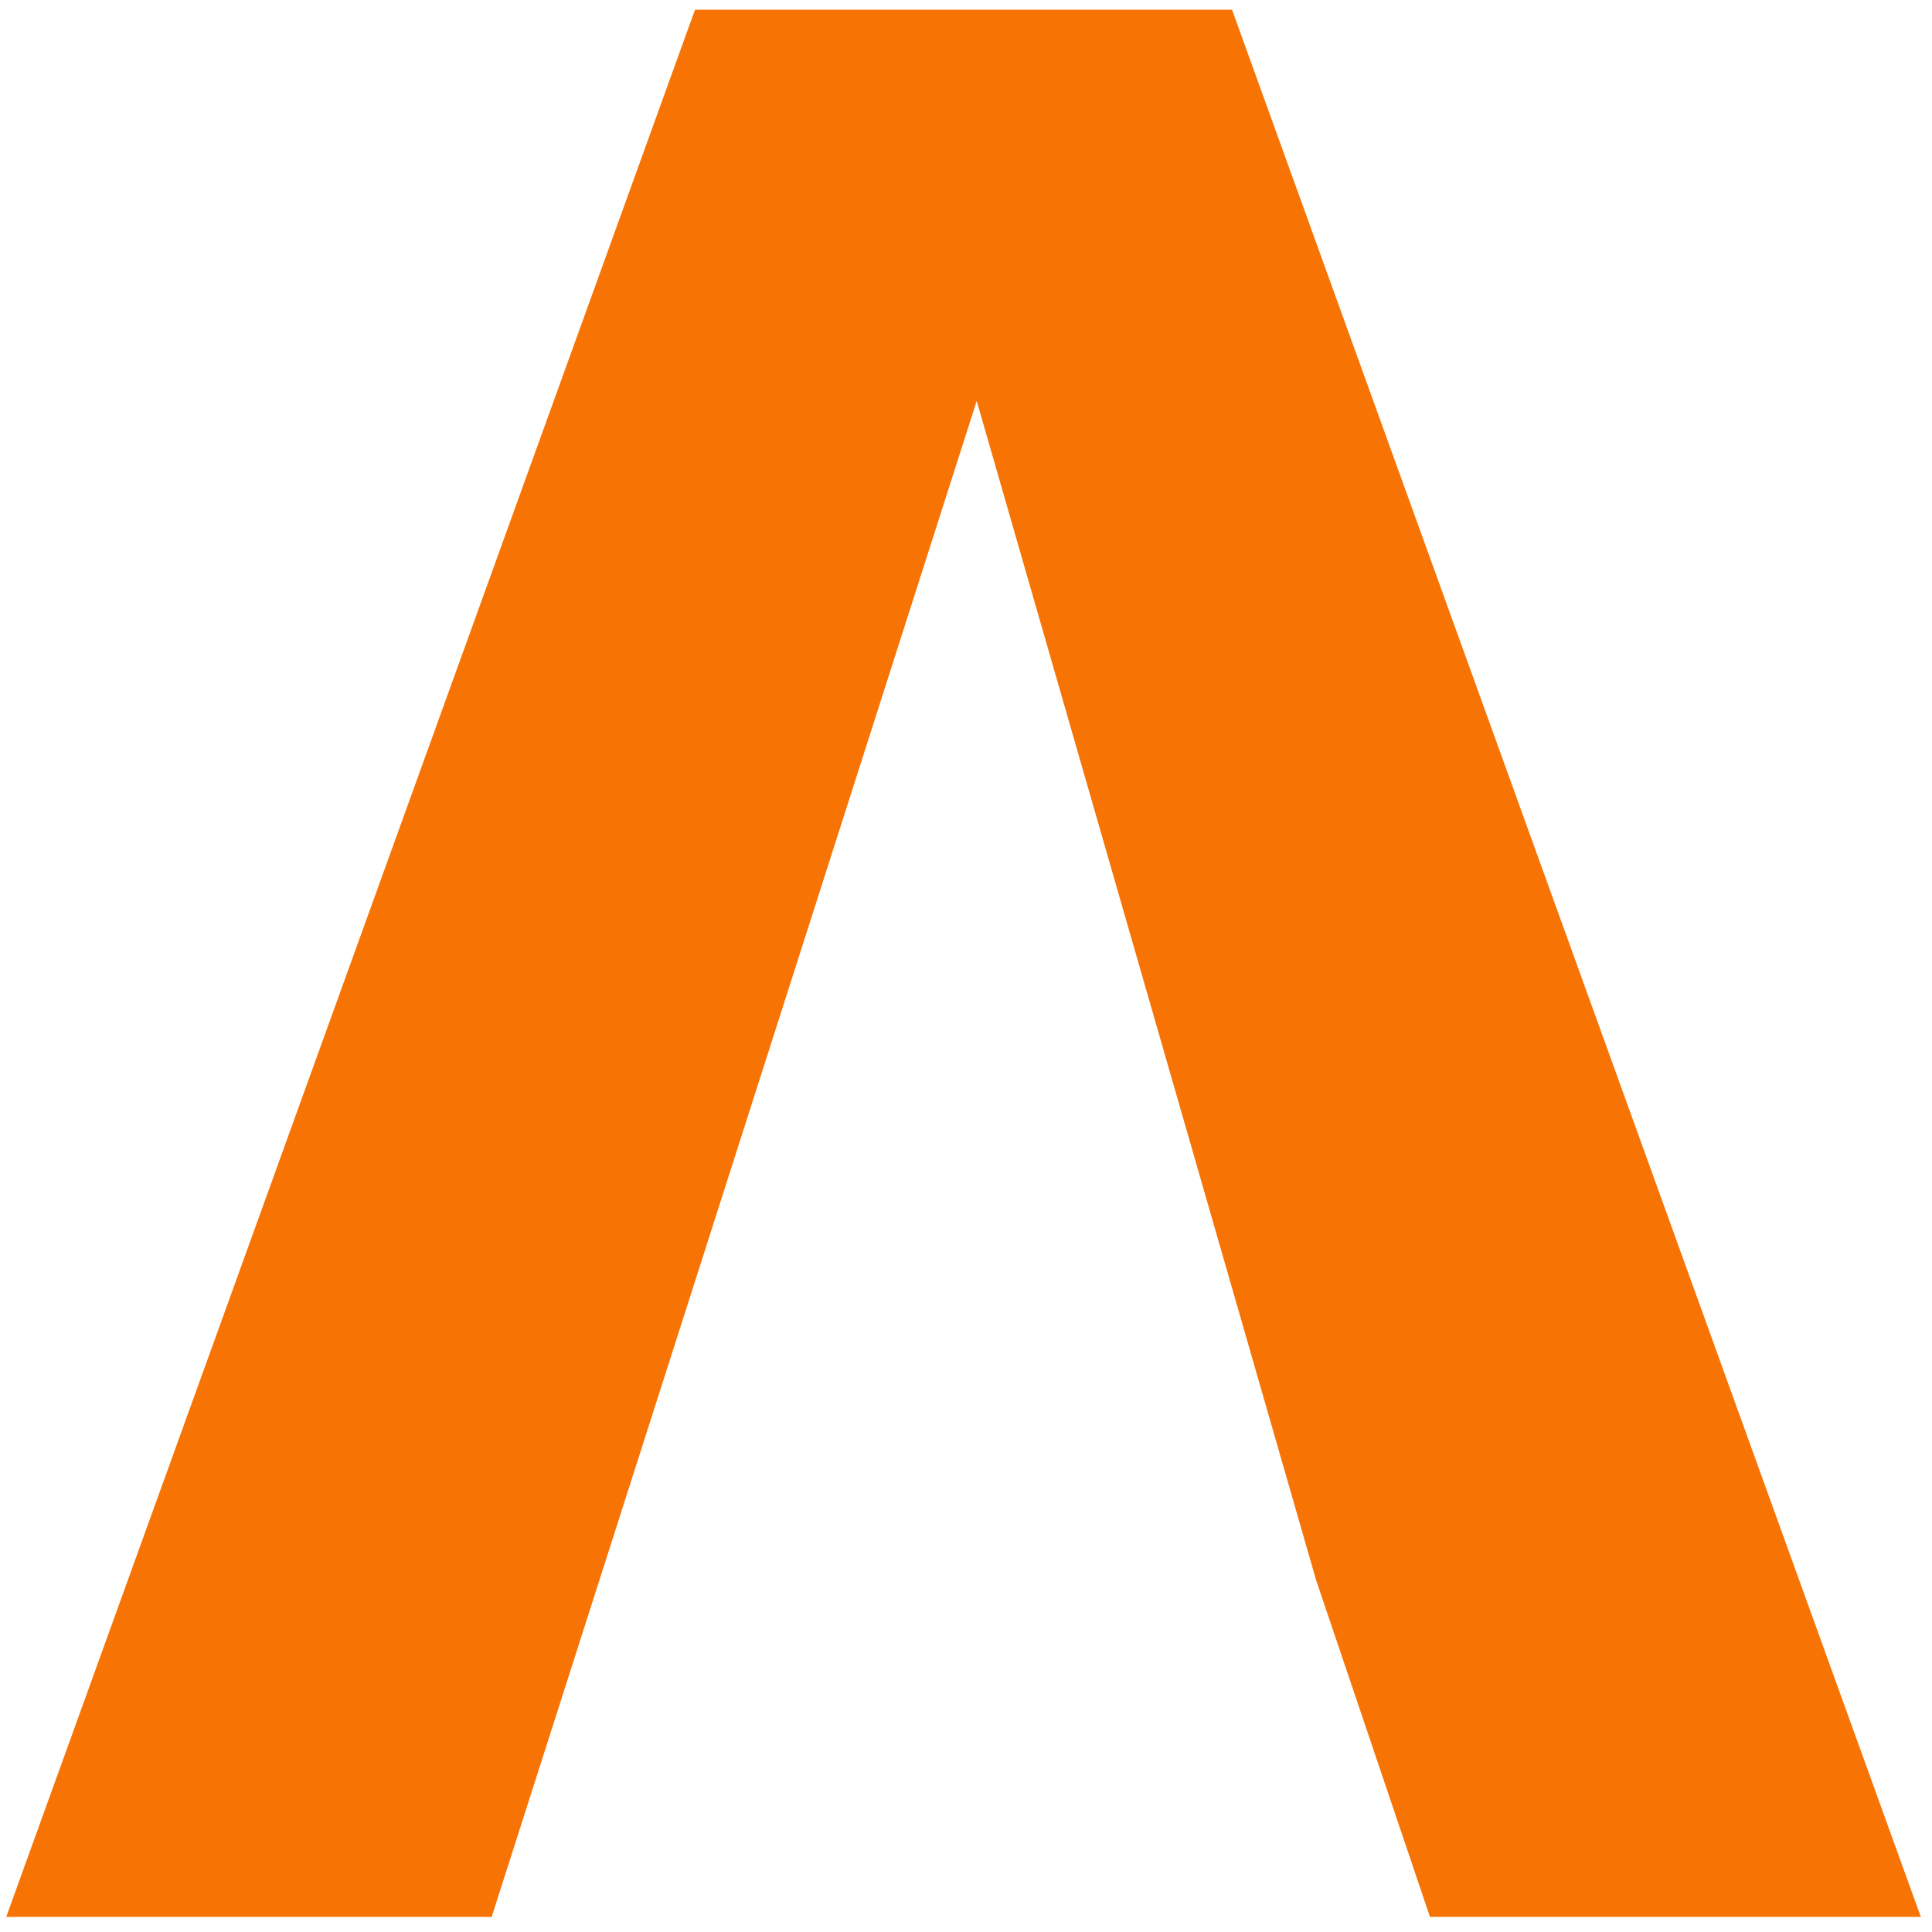 <svg width="96" height="96" viewBox="0 0 96 96" fill="none" xmlns="http://www.w3.org/2000/svg">
<path d="M65.395 78.51L48.532 19.921L24.43 95.251H0.309L34.536 0.48H61.218L95.445 95.251H71.055L65.395 78.51Z" fill="#F77304"/>
</svg>
